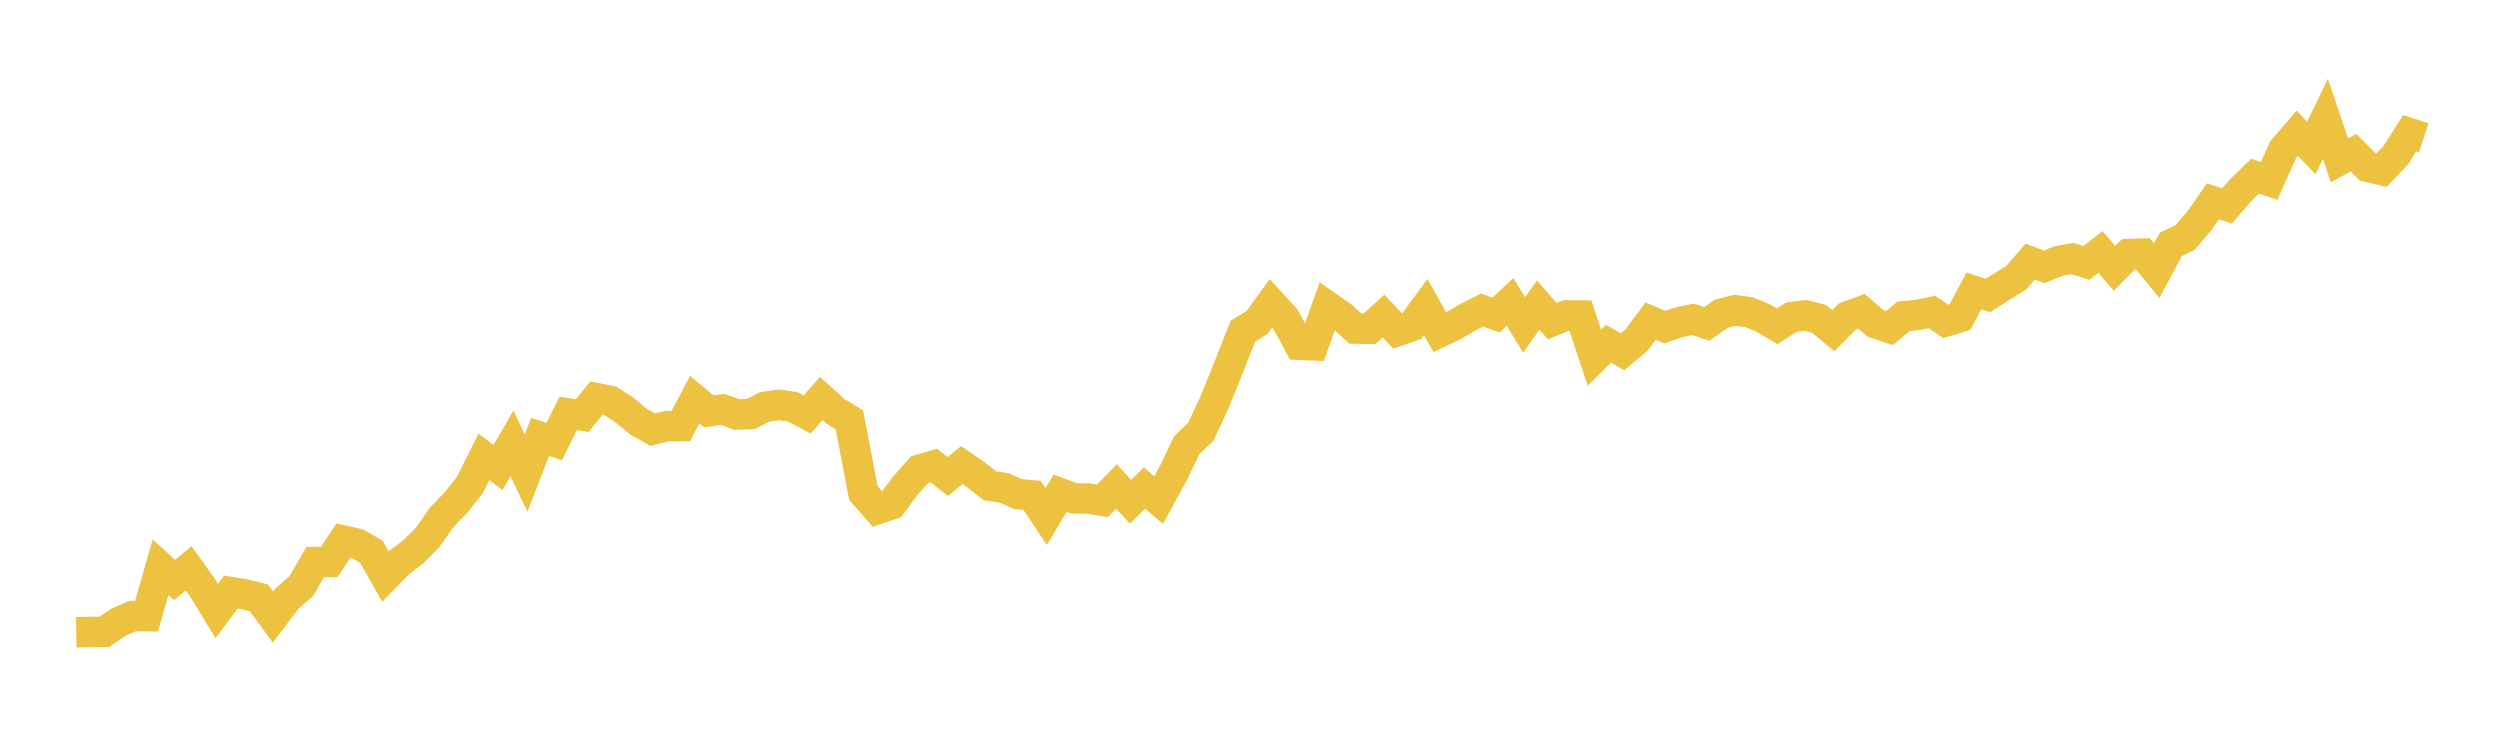 <svg width="164" height="48" xmlns="http://www.w3.org/2000/svg" xmlns:xlink="http://www.w3.org/1999/xlink"><path fill="none" stroke="rgb(237,194,64)" stroke-width="2" d="M5,41.48L5.922,41.457L6.844,41.448L7.766,40.82L8.689,40.413L9.611,40.422L10.533,37.206L11.455,38.047L12.377,37.283L13.299,38.573L14.222,40.084L15.144,38.841L16.066,38.989L16.988,39.225L17.91,40.482L18.832,39.259L19.754,38.46L20.677,36.872L21.599,36.869L22.521,35.465L23.443,35.666L24.365,36.202L25.287,37.823L26.21,36.872L27.132,36.181L28.054,35.25L28.976,33.936L29.898,32.979L30.82,31.823L31.743,29.969L32.665,30.671L33.587,29.082L34.509,31.04L35.431,28.658L36.353,28.969L37.275,27.121L38.198,27.259L39.12,26.12L40.042,26.304L40.964,26.898L41.886,27.66L42.808,28.182L43.731,27.958L44.653,27.95L45.575,26.212L46.497,26.983L47.419,26.86L48.341,27.192L49.263,27.155L50.186,26.682L51.108,26.558L52.03,26.697L52.952,27.186L53.874,26.141L54.796,26.976L55.719,27.538L56.641,32.35L57.563,33.4L58.485,33.087L59.407,31.838L60.329,30.806L61.251,30.538L62.174,31.258L63.096,30.51L64.018,31.147L64.94,31.868L65.862,32.006L66.784,32.411L67.707,32.497L68.629,33.883L69.551,32.356L70.473,32.7L71.395,32.704L72.317,32.855L73.24,31.91L74.162,32.916L75.084,32.015L76.006,32.808L76.928,31.126L77.85,29.205L78.772,28.32L79.695,26.34L80.617,24.053L81.539,21.719L82.461,21.158L83.383,19.886L84.305,20.89L85.228,22.615L86.15,22.653L87.072,20.086L87.994,20.728L88.916,21.552L89.838,21.567L90.76,20.728L91.683,21.715L92.605,21.397L93.527,20.141L94.449,21.789L95.371,21.35L96.293,20.814L97.216,20.341L98.138,20.665L99.06,19.807L99.982,21.317L100.904,20.009L101.826,21.064L102.749,20.688L103.671,20.7L104.593,23.463L105.515,22.553L106.437,23.077L107.359,22.306L108.281,21.066L109.204,21.46L110.126,21.142L111.048,20.951L111.97,21.249L112.892,20.588L113.814,20.356L114.737,20.478L115.659,20.86L116.581,21.403L117.503,20.81L118.425,20.687L119.347,20.926L120.269,21.689L121.192,20.761L122.114,20.422L123.036,21.217L123.958,21.515L124.88,20.749L125.802,20.661L126.725,20.465L127.647,21.083L128.569,20.807L129.491,19.083L130.413,19.382L131.335,18.79L132.257,18.227L133.18,17.162L134.102,17.505L135.024,17.125L135.946,16.959L136.868,17.248L137.79,16.533L138.713,17.604L139.635,16.669L140.557,16.635L141.479,17.756L142.401,16.028L143.323,15.597L144.246,14.527L145.168,13.209L146.09,13.507L147.012,12.448L147.934,11.559L148.856,11.873L149.778,9.81L150.701,8.74L151.623,9.701L152.545,7.797L153.467,10.513L154.389,10.016L155.311,10.943L156.234,11.157L157.156,10.186L158.078,8.737L159,9.041"></path></svg>